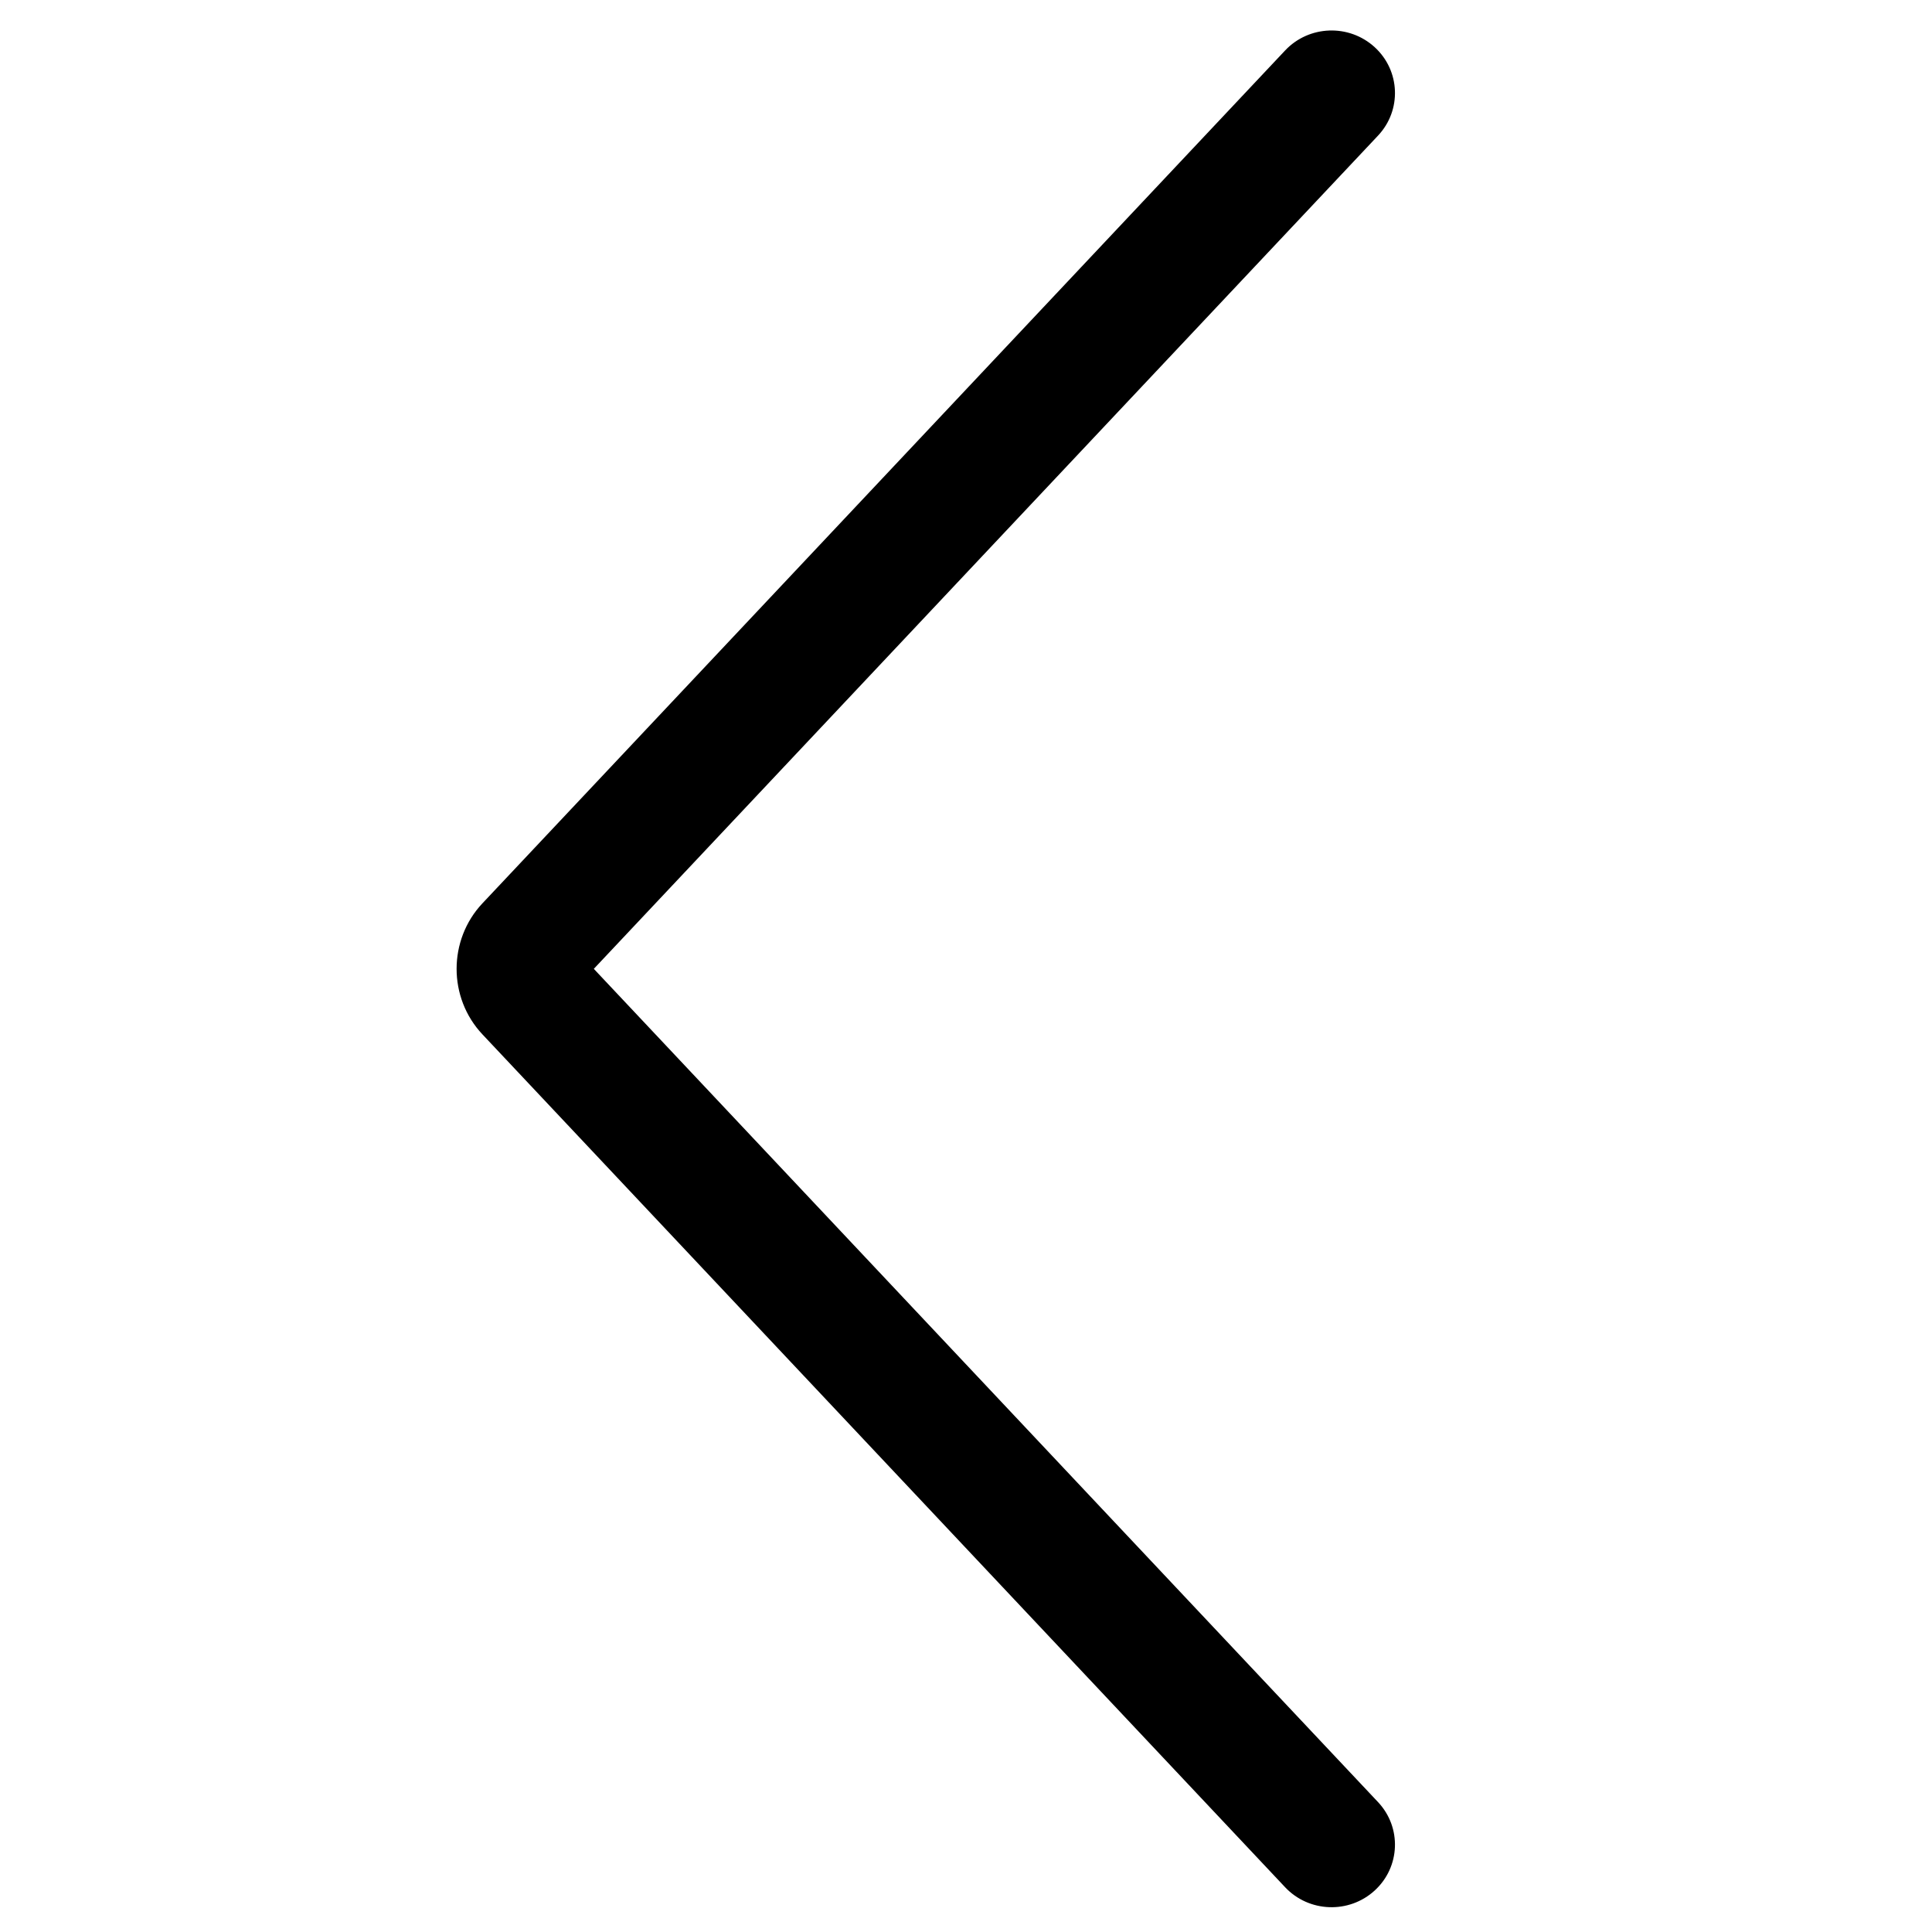 <?xml version="1.0" encoding="UTF-8" standalone="no"?>
<svg
   xmlns:dc="http://purl.org/dc/elements/1.1/"
   xmlns:cc="http://creativecommons.org/ns#"
   xmlns:rdf="http://www.w3.org/1999/02/22-rdf-syntax-ns#"
   xmlns:svg="http://www.w3.org/2000/svg"
   xmlns="http://www.w3.org/2000/svg"
   xmlns:sodipodi="http://sodipodi.sourceforge.net/DTD/sodipodi-0.dtd"
   xmlns:inkscape="http://www.inkscape.org/namespaces/inkscape"
   class="icon"
   height="1024"
   viewBox="0 0 921.6 921.6"
   version="1.1"
   id="svg4"
   sodipodi:docname="leftarrow.svg"
   width="1024"
   inkscape:version="0.92.3 (2405546, 2018-03-11)">
  <defs
     id="defs8" />
  <sodipodi:namedview
     pagecolor="#ffffff"
     bordercolor="#666666"
     borderopacity="1"
     objecttolerance="10"
     gridtolerance="10"
     guidetolerance="10"
     inkscape:pageopacity="0"
     inkscape:pageshadow="2"
     inkscape:window-width="1920"
     inkscape:window-height="1001"
     id="namedview6"
     showgrid="false"
     inkscape:zoom="0.33105469"
     inkscape:cx="512"
     inkscape:cy="256"
     inkscape:window-x="-9"
     inkscape:window-y="-9"
     inkscape:window-maximized="1"
     inkscape:current-layer="svg4"
     inkscape:showpageshadow="false"
     scale-x="0.9" />
  <path
     d="m 230.138,493.424 c -16.468,-17.497 -16.406,-45.099 0,-62.53 L 613.018,24.078 c 11.366,-12.077 30.504,-12.776 42.745,-1.562 12.241,11.214 12.95,30.096 1.583,42.173 L 274.466,471.505 c 5.106,-5.425 5.124,-13.247 0,-18.691 l 382.879,406.816 c 11.366,12.077 10.658,30.958 -1.583,42.173 -12.241,11.214 -31.378,10.515 -42.745,-1.562 z"
     id="path2"
     inkscape:connector-curvature="0" />
</svg>
